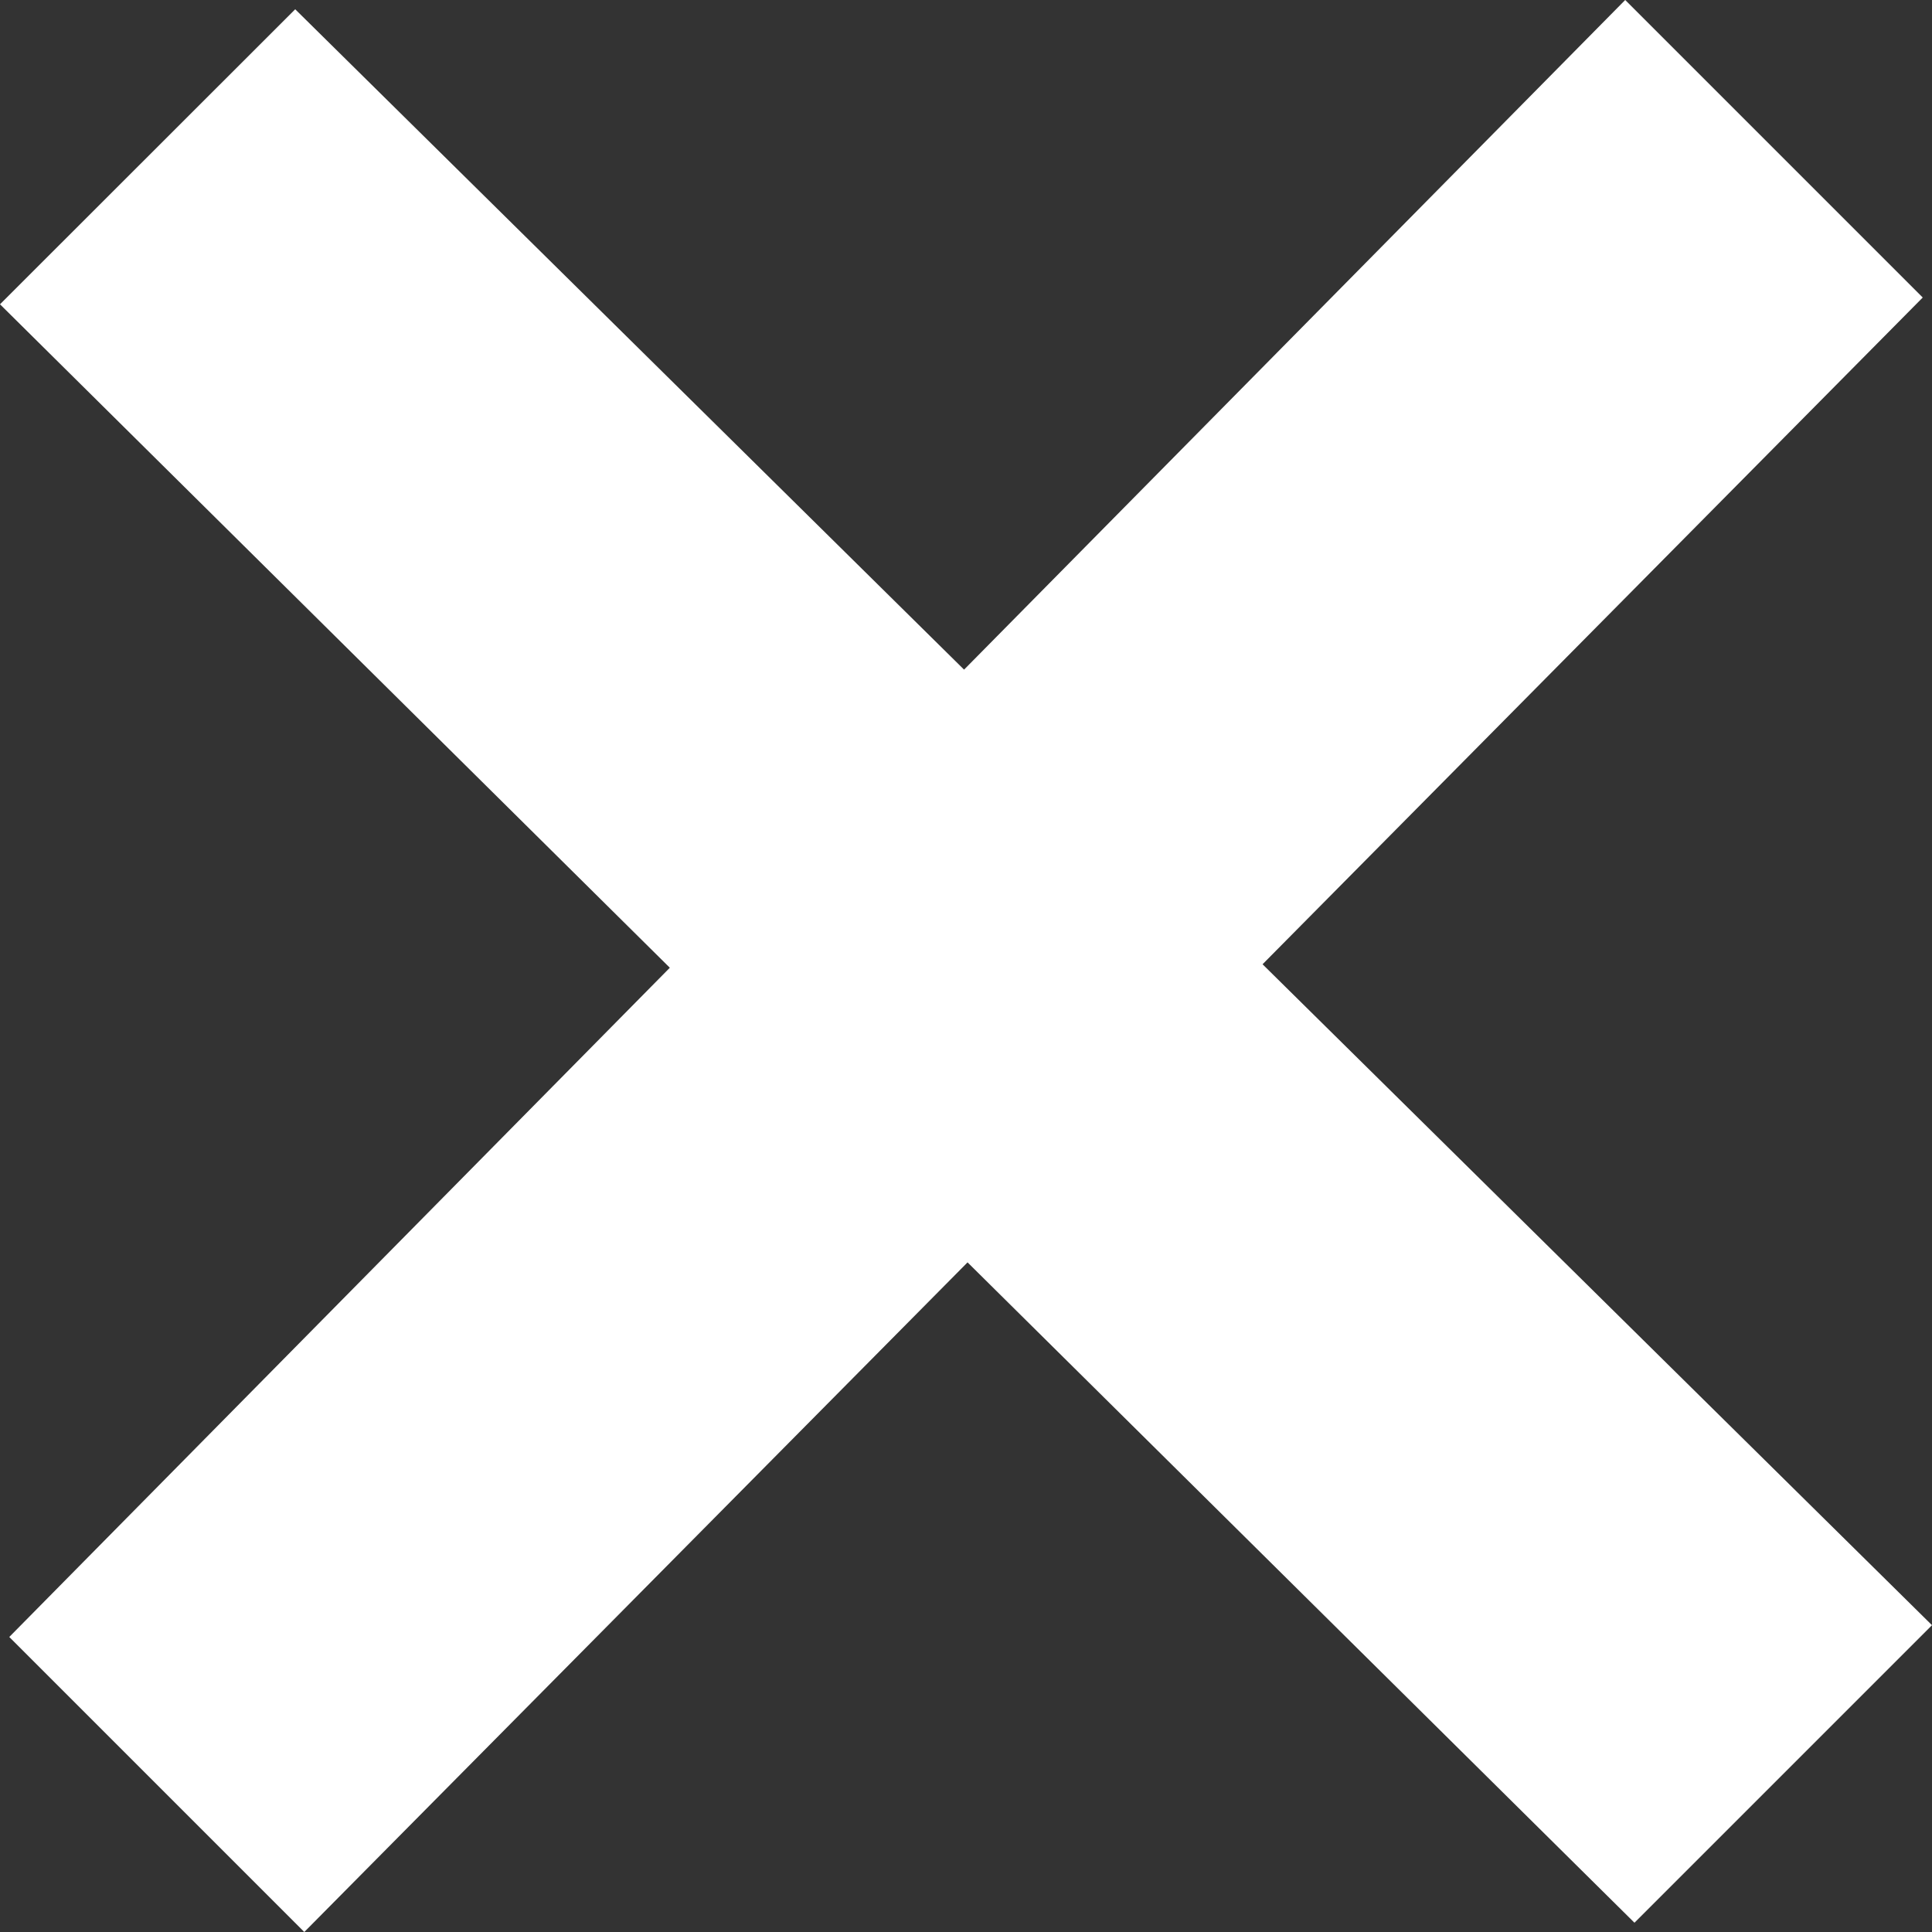 <svg width="10" height="10" viewBox="0 0 10 10" fill="none" xmlns="http://www.w3.org/2000/svg">
<rect x="0" y="0" width="10" height="10" fill="#333333" stroke="none"/>
<path d="M10 8.412L6.535 4.991L9.952 1.54L8.412 0L4.99 3.466L1.528 0.048L0 1.575L3.467 5.009L0.048 8.473L1.575 10L5.008 6.534L8.46 9.952L10 8.412Z" fill="white"/>
</svg>
